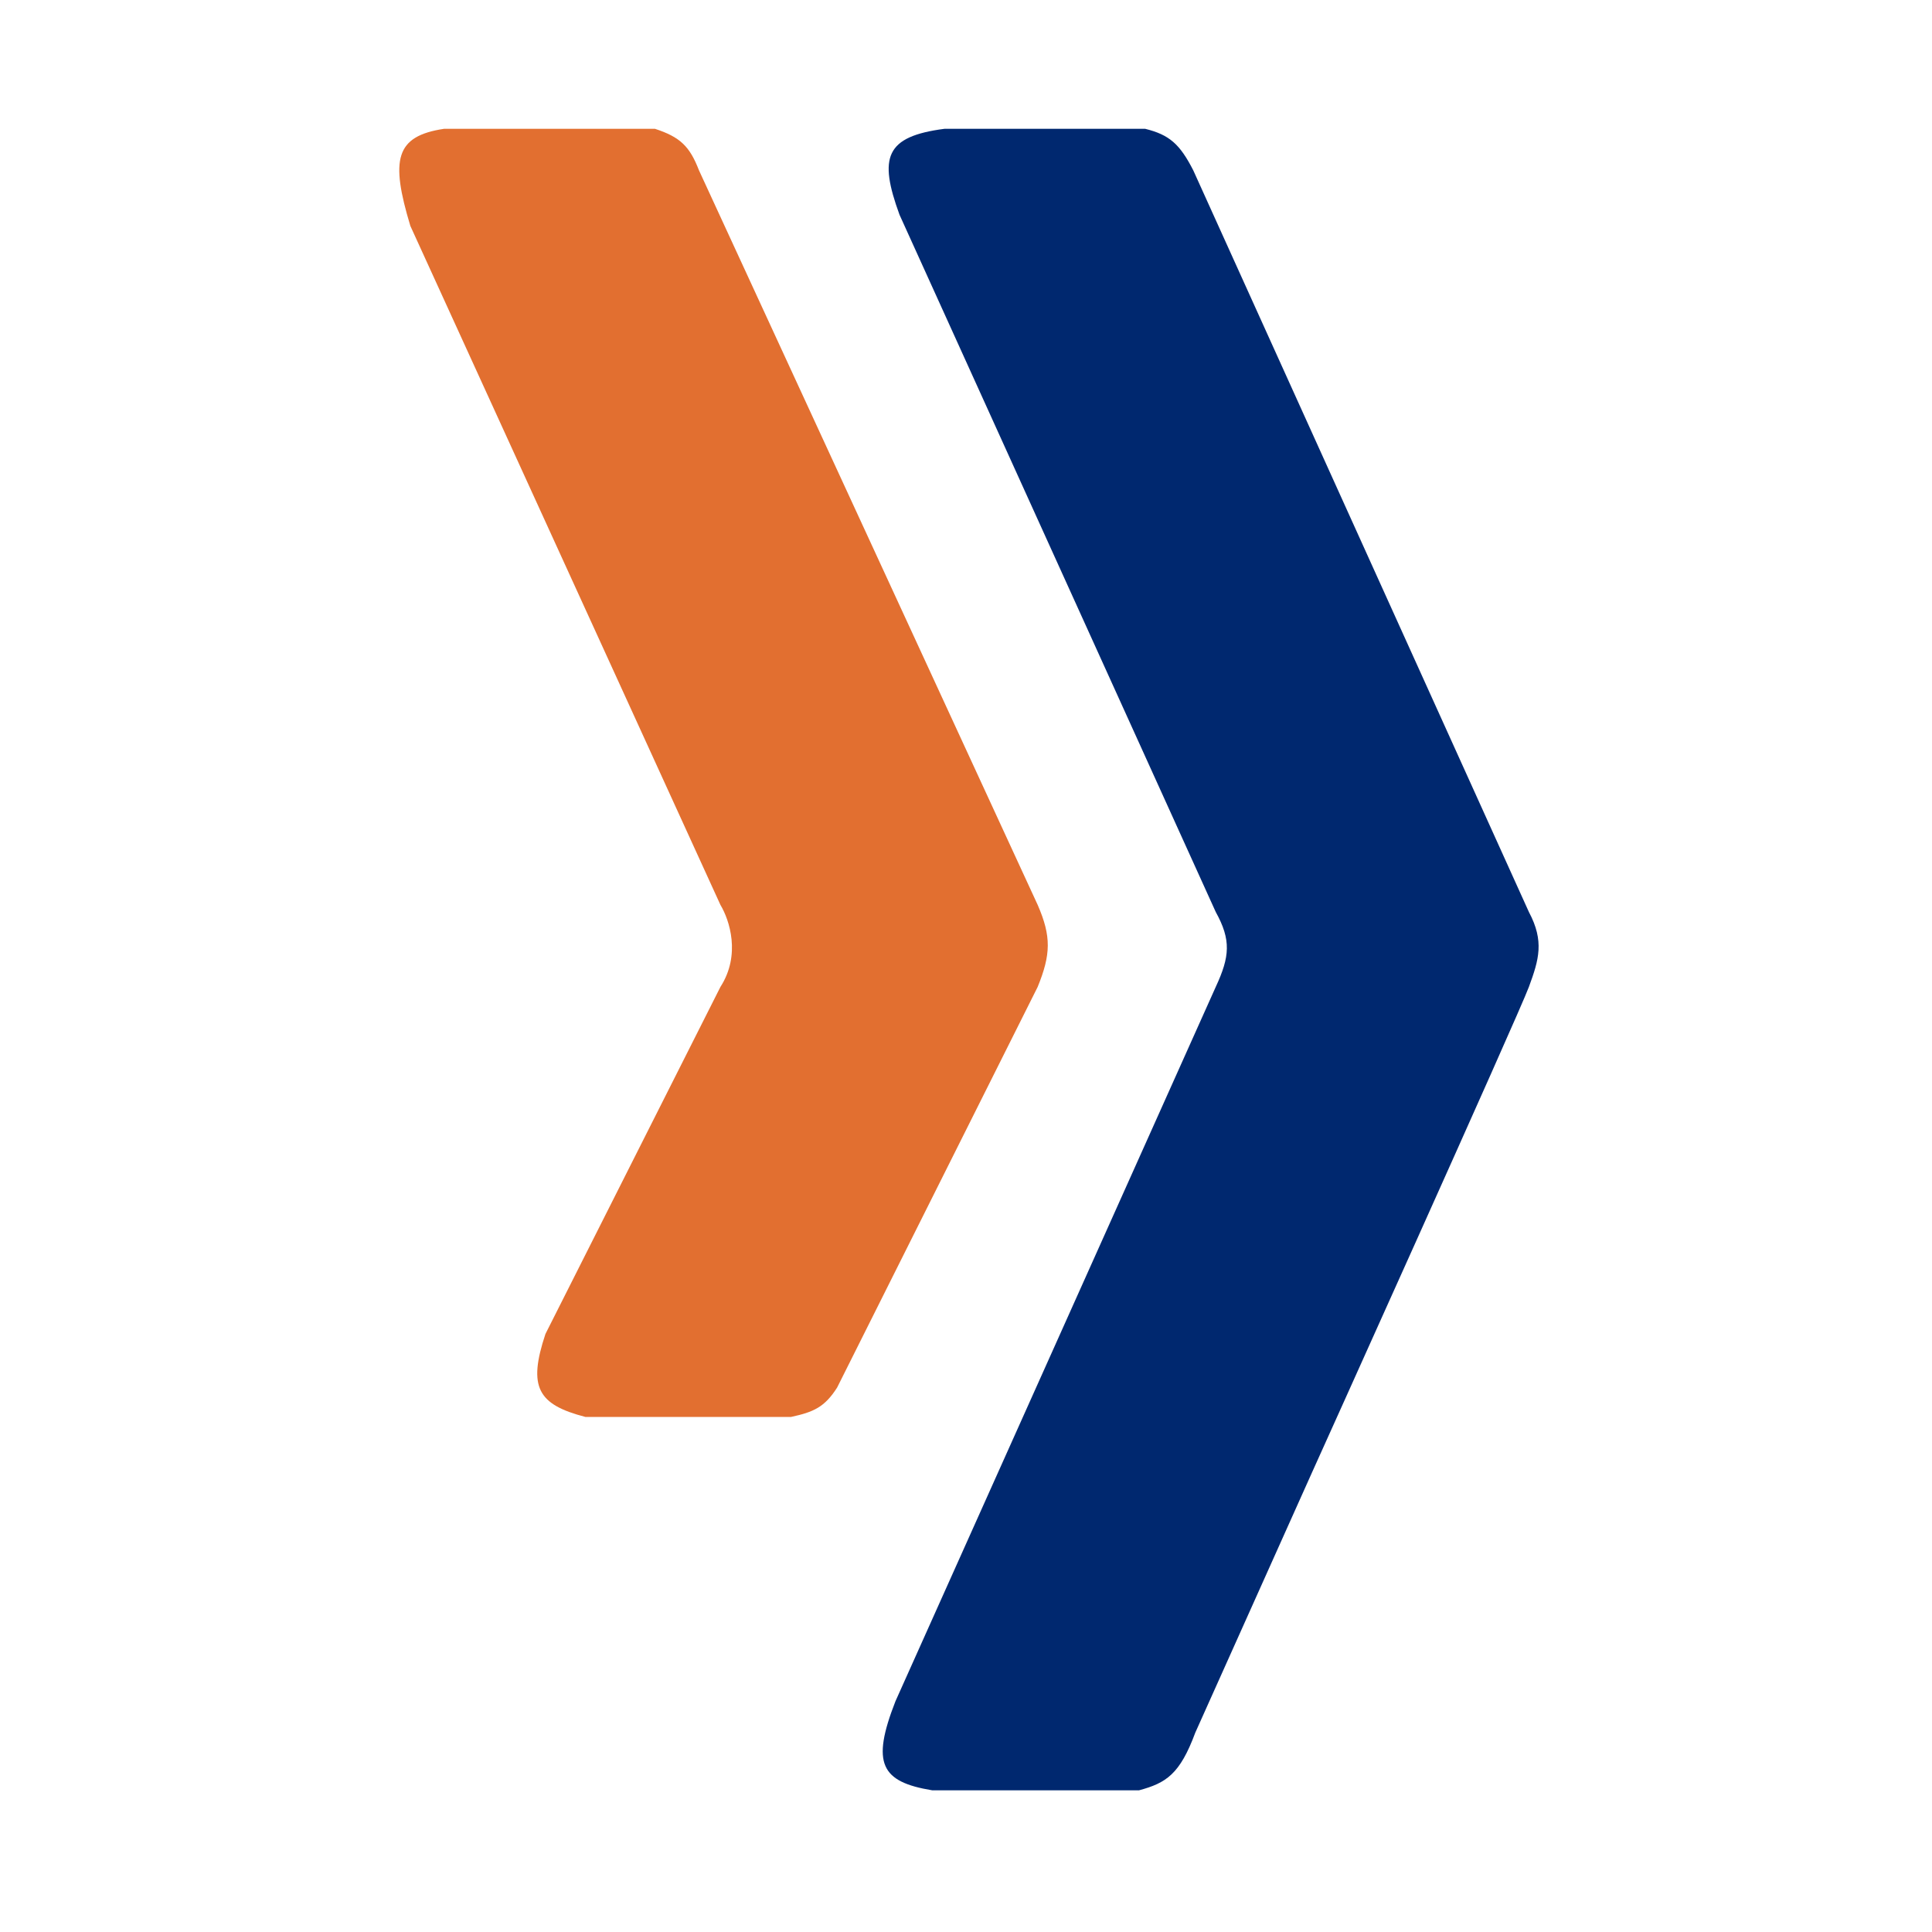 <?xml version="1.0" encoding="UTF-8"?> <svg xmlns="http://www.w3.org/2000/svg" width="150" height="150" viewBox="0 0 150 150" fill="none"> <path d="M31.86 17.542C30.3 12.38 30.687 10.568 34.482 10H50.85C52.807 10.641 53.546 11.355 54.267 13.221L80.566 70.258C81.635 72.713 81.586 74.108 80.566 76.621L64.993 107.732C64.023 109.255 63.16 109.634 61.417 110.01H45.447C41.758 109.051 40.968 107.711 42.348 103.568L55.935 76.621C57.535 74.136 56.638 71.429 55.935 70.258L31.86 17.542Z" fill="#E26F30"></path> <path d="M69.84 16.678C68.204 12.206 68.731 10.596 73.336 10H88.909C90.79 10.465 91.6 11.184 92.643 13.221L118.704 70.808C119.911 73.078 119.483 74.5 118.704 76.621C117.925 78.742 101.86 114.331 101.86 114.331L92.802 134.522C91.605 137.749 90.545 138.43 88.432 139H72.382C68.393 138.343 67.628 136.927 69.522 132.086L94.391 76.621C95.485 74.265 95.594 72.984 94.391 70.808L69.84 16.678Z" fill="#00286F"></path> </svg> 